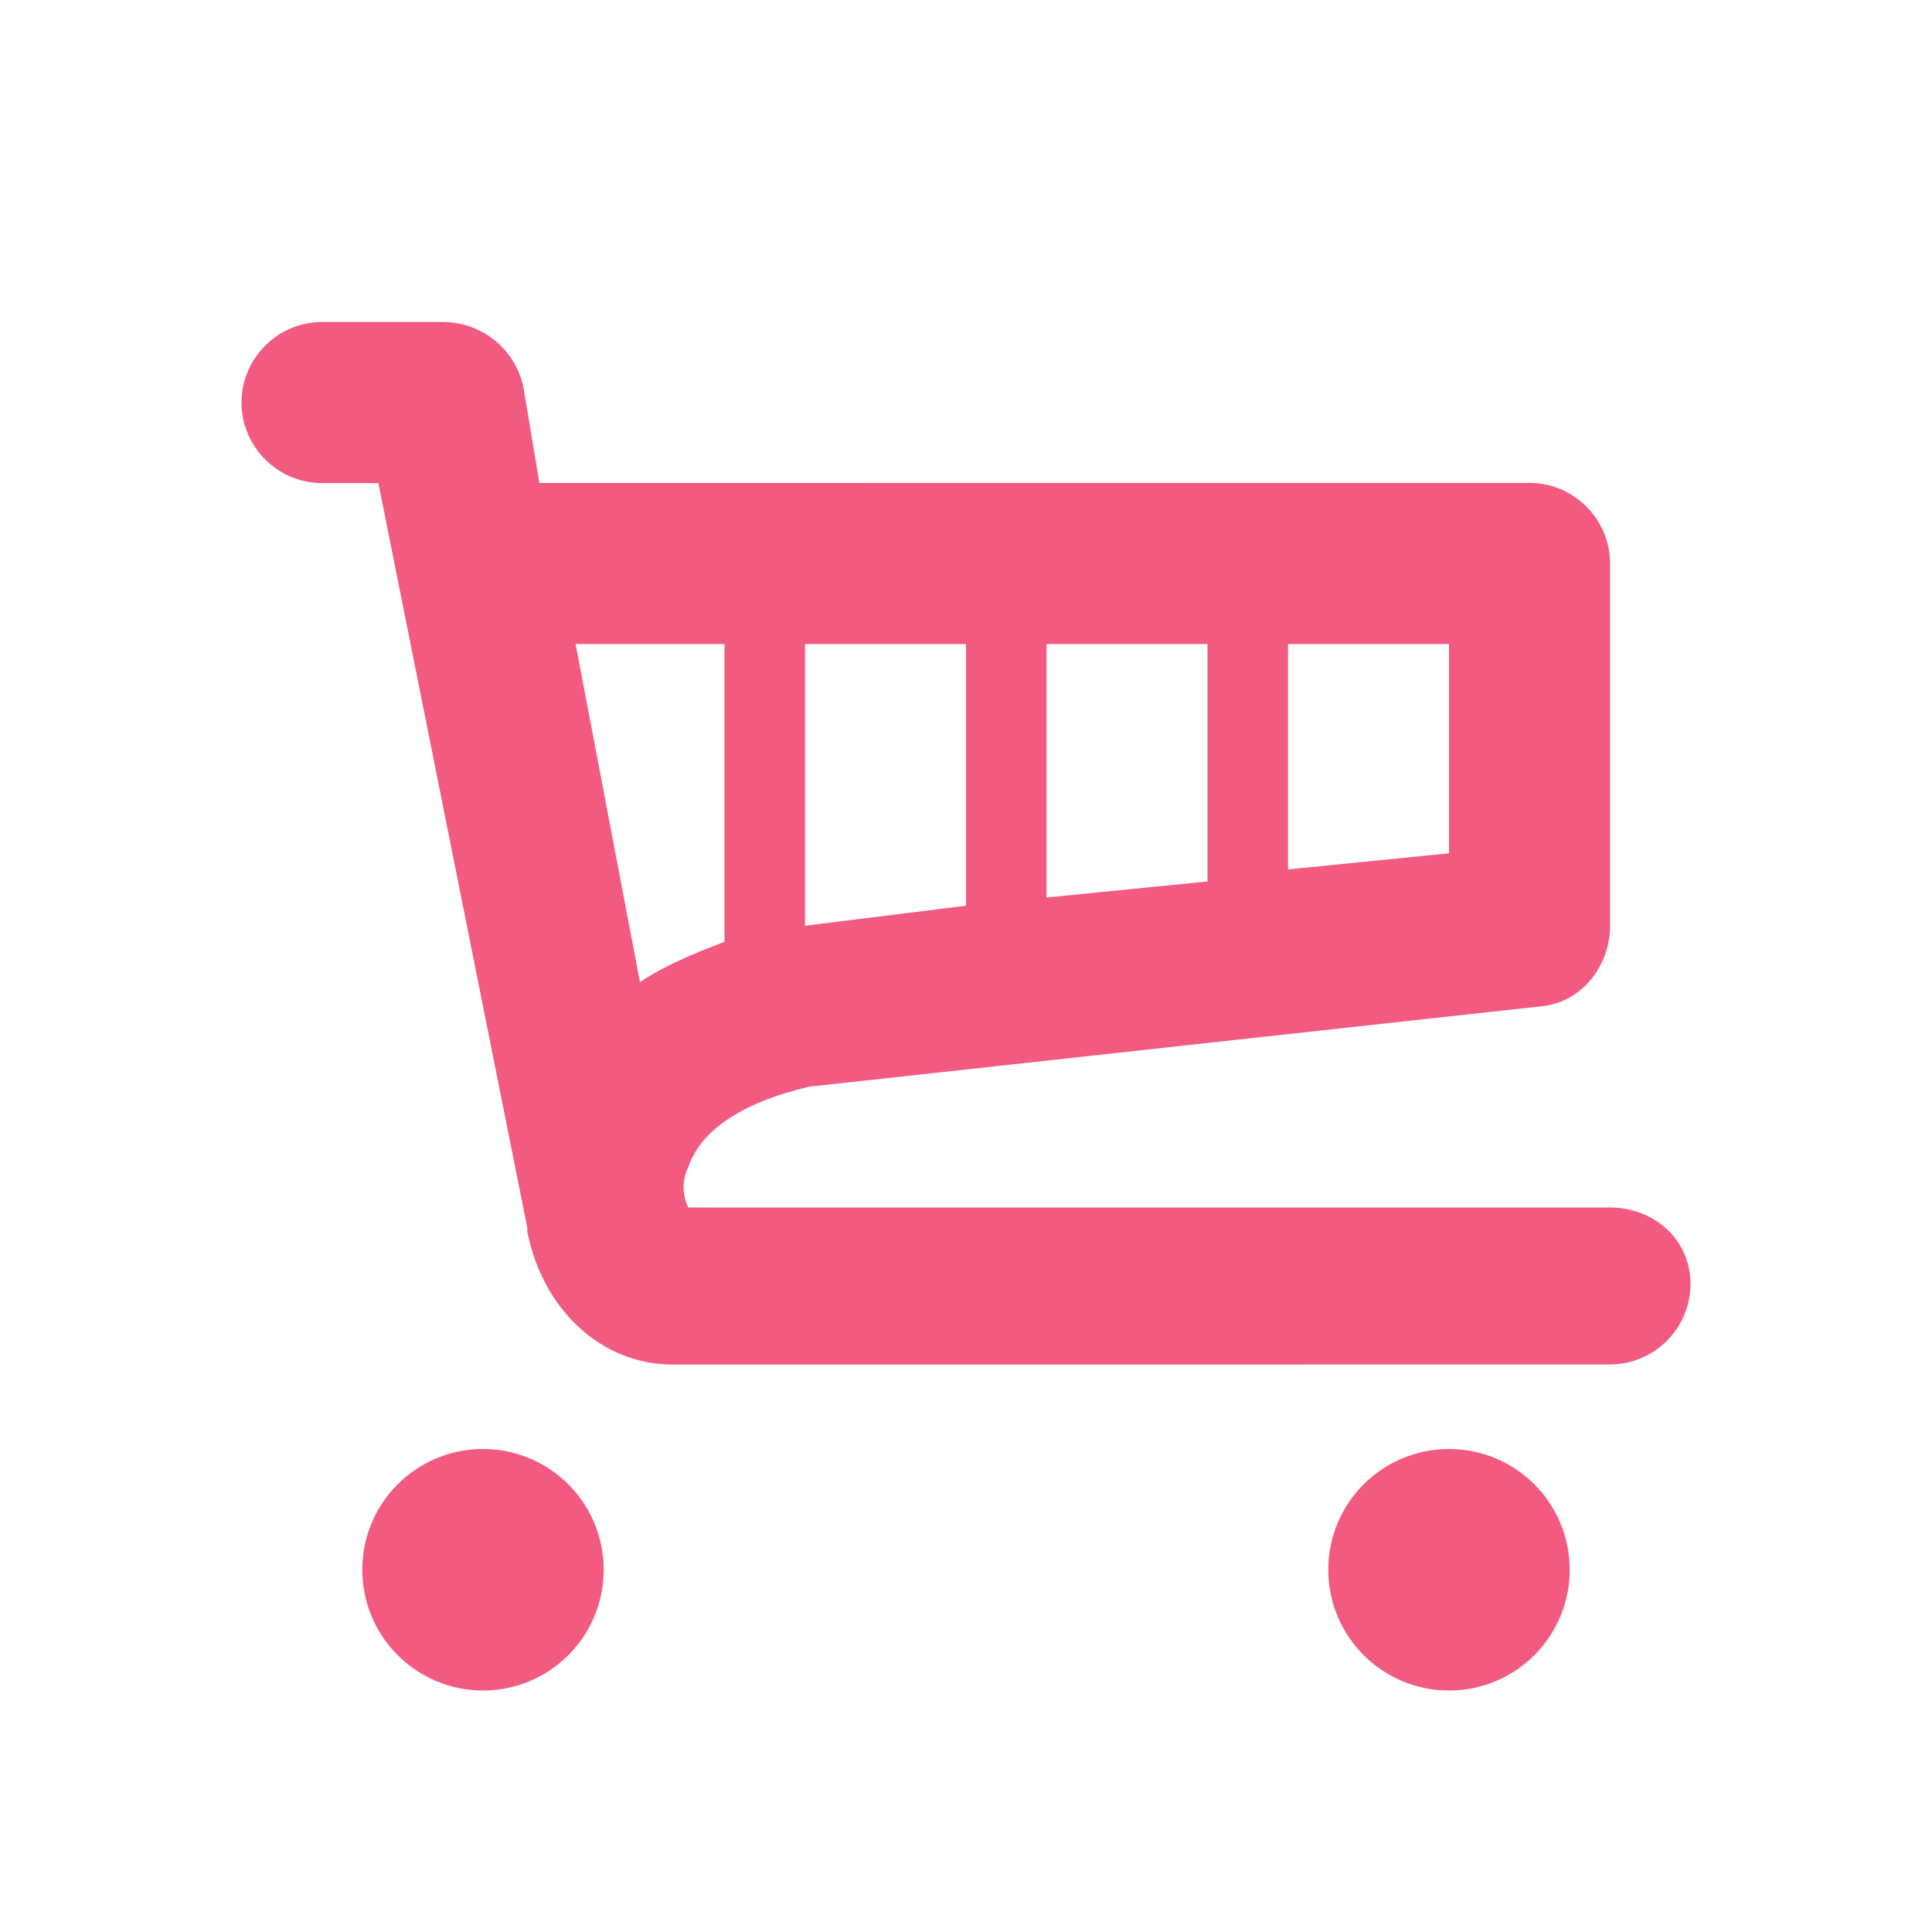 <svg width="25" height="25" viewBox="0 0 25 25" fill="none" xmlns="http://www.w3.org/2000/svg">
<path d="M20.833 15.625H8.906C8.854 15.521 8.802 15.312 8.906 15.104C9.063 14.636 9.583 14.271 10.469 14.062L19.948 13.021C20.469 12.969 20.834 12.5 20.834 11.979V7.291C20.834 6.718 20.365 6.249 19.792 6.249L6.98 6.25L6.771 5C6.667 4.531 6.25 4.167 5.729 4.167H4.167C3.594 4.167 3.125 4.636 3.125 5.209C3.125 5.782 3.594 6.251 4.167 6.251H4.896L6.823 15.887V15.938C7.031 16.98 7.812 17.657 8.698 17.657L20.833 17.656C21.406 17.656 21.875 17.188 21.875 16.614C21.875 16.042 21.406 15.625 20.833 15.625L20.833 15.625ZM10.417 11.979V8.334H12.5V11.72L10.417 11.979ZM13.542 8.333H15.625V11.406L13.542 11.614V8.333ZM18.75 11.042L16.667 11.25V8.333H18.75V11.042ZM9.375 8.333V12.188C8.958 12.344 8.594 12.5 8.281 12.708L7.448 8.333H9.375Z" fill="#F35A80"/>
<path d="M7.812 20.312C7.812 21.176 7.113 21.875 6.25 21.875C5.387 21.875 4.688 21.176 4.688 20.312C4.688 19.449 5.387 18.75 6.25 18.75C7.113 18.75 7.812 19.449 7.812 20.312Z" fill="#F35A80"/>
<path d="M20.312 20.312C20.312 21.176 19.613 21.875 18.75 21.875C17.887 21.875 17.188 21.176 17.188 20.312C17.188 19.449 17.887 18.75 18.75 18.75C19.613 18.75 20.312 19.449 20.312 20.312Z" fill="#F35A80"/>
</svg>
